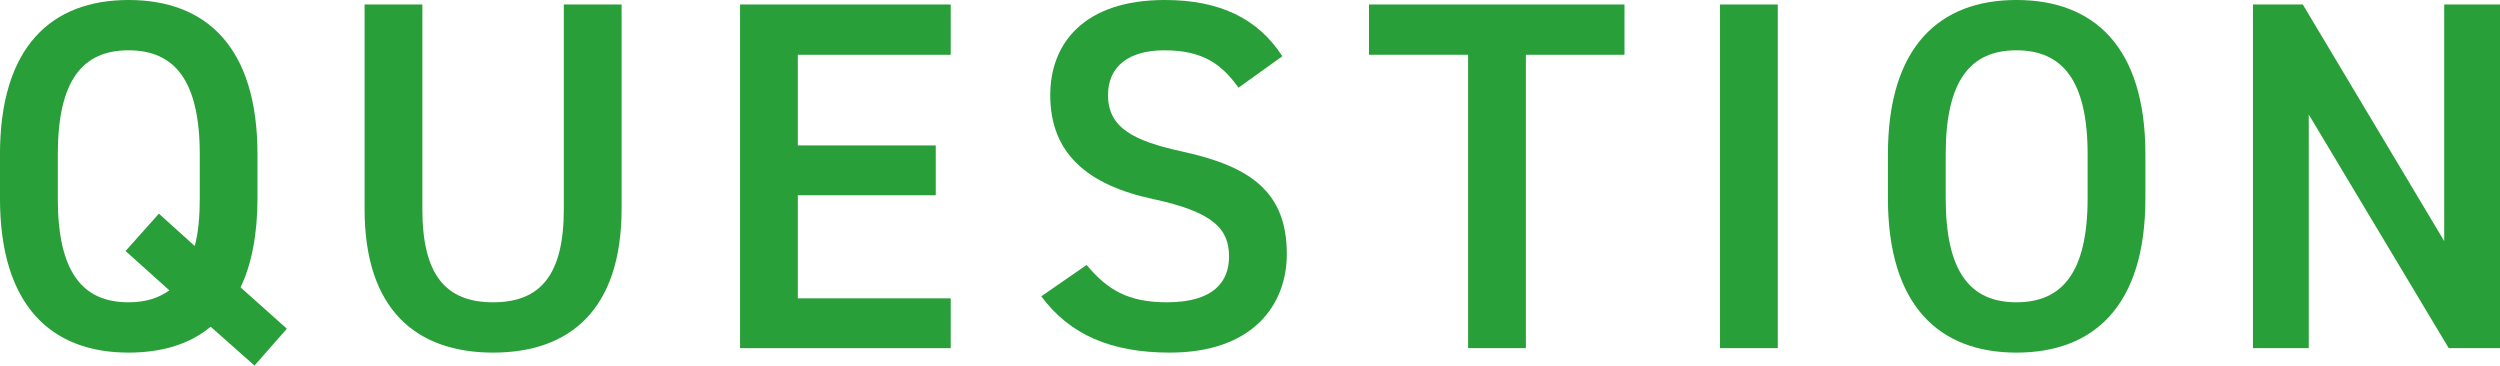 <?xml version="1.0" encoding="UTF-8"?>
<svg id="_レイヤー_2" data-name="レイヤー 2" xmlns="http://www.w3.org/2000/svg" viewBox="0 0 90.384 13.216">
  <g id="_デザイン" data-name="デザイン">
    <g>
      <path d="m8.697,10.389l1.674,1.495-1.17,1.332-1.585-1.404c-.773.648-1.8.936-2.971.936-2.772,0-4.646-1.675-4.646-5.582v-1.584C0,1.675,1.873,0,4.646,0c2.791,0,4.663,1.675,4.663,5.582v1.584c0,1.314-.216,2.395-.611,3.223Zm-6.608-3.223c0,2.683.9,3.763,2.557,3.763.595,0,1.08-.144,1.477-.432l-1.584-1.422,1.206-1.35,1.296,1.17c.126-.468.181-1.044.181-1.729v-1.584c0-2.683-.919-3.763-2.575-3.763s-2.557,1.08-2.557,3.763v1.584Z" style="fill: #299f39; stroke-width: 0px;"/>
      <path d="m22.473.162v7.382c0,3.673-1.891,5.204-4.646,5.204s-4.646-1.531-4.646-5.186V.162h2.089v7.4c0,2.377.846,3.367,2.557,3.367s2.557-.99,2.557-3.367V.162h2.089Z" style="fill: #299f39; stroke-width: 0px;"/>
      <path d="m34.372.162v1.819h-5.528v3.277h4.987v1.801h-4.987v3.727h5.528v1.801h-7.616V.162h7.616Z" style="fill: #299f39; stroke-width: 0px;"/>
      <path d="m44.777,3.169c-.612-.846-1.278-1.35-2.683-1.35-1.278,0-2.035.576-2.035,1.62,0,1.188.937,1.656,2.665,2.035,2.503.54,3.799,1.476,3.799,3.709,0,1.855-1.242,3.565-4.231,3.565-2.124,0-3.619-.648-4.646-2.035l1.639-1.134c.738.882,1.477,1.35,2.899,1.35,1.71,0,2.25-.756,2.25-1.656,0-.99-.558-1.603-2.719-2.071-2.395-.504-3.745-1.656-3.745-3.763,0-1.873,1.225-3.439,4.142-3.439,1.98,0,3.367.666,4.249,2.034l-1.584,1.135Z" style="fill: #299f39; stroke-width: 0px;"/>
      <path d="m58.731.162v1.819h-3.565v10.605h-2.089V1.98h-3.583V.162h9.237Z" style="fill: #299f39; stroke-width: 0px;"/>
      <path d="m64.273,12.586h-2.088V.162h2.088v12.424Z" style="fill: #299f39; stroke-width: 0px;"/>
      <path d="m72.901,12.748c-2.773,0-4.646-1.675-4.646-5.582v-1.584c0-3.907,1.872-5.582,4.646-5.582,2.791,0,4.663,1.675,4.663,5.582v1.584c0,3.907-1.872,5.582-4.663,5.582Zm-2.557-5.582c0,2.683.9,3.763,2.557,3.763s2.574-1.08,2.574-3.763v-1.584c0-2.683-.918-3.763-2.574-3.763s-2.557,1.08-2.557,3.763v1.584Z" style="fill: #299f39; stroke-width: 0px;"/>
      <path d="m90.384.162v12.424h-1.854l-5.06-8.445v8.445h-2.017V.162h1.801l5.113,8.553V.162h2.017Z" style="fill: #299f39; stroke-width: 0px;"/>
    </g>
  </g>
</svg>